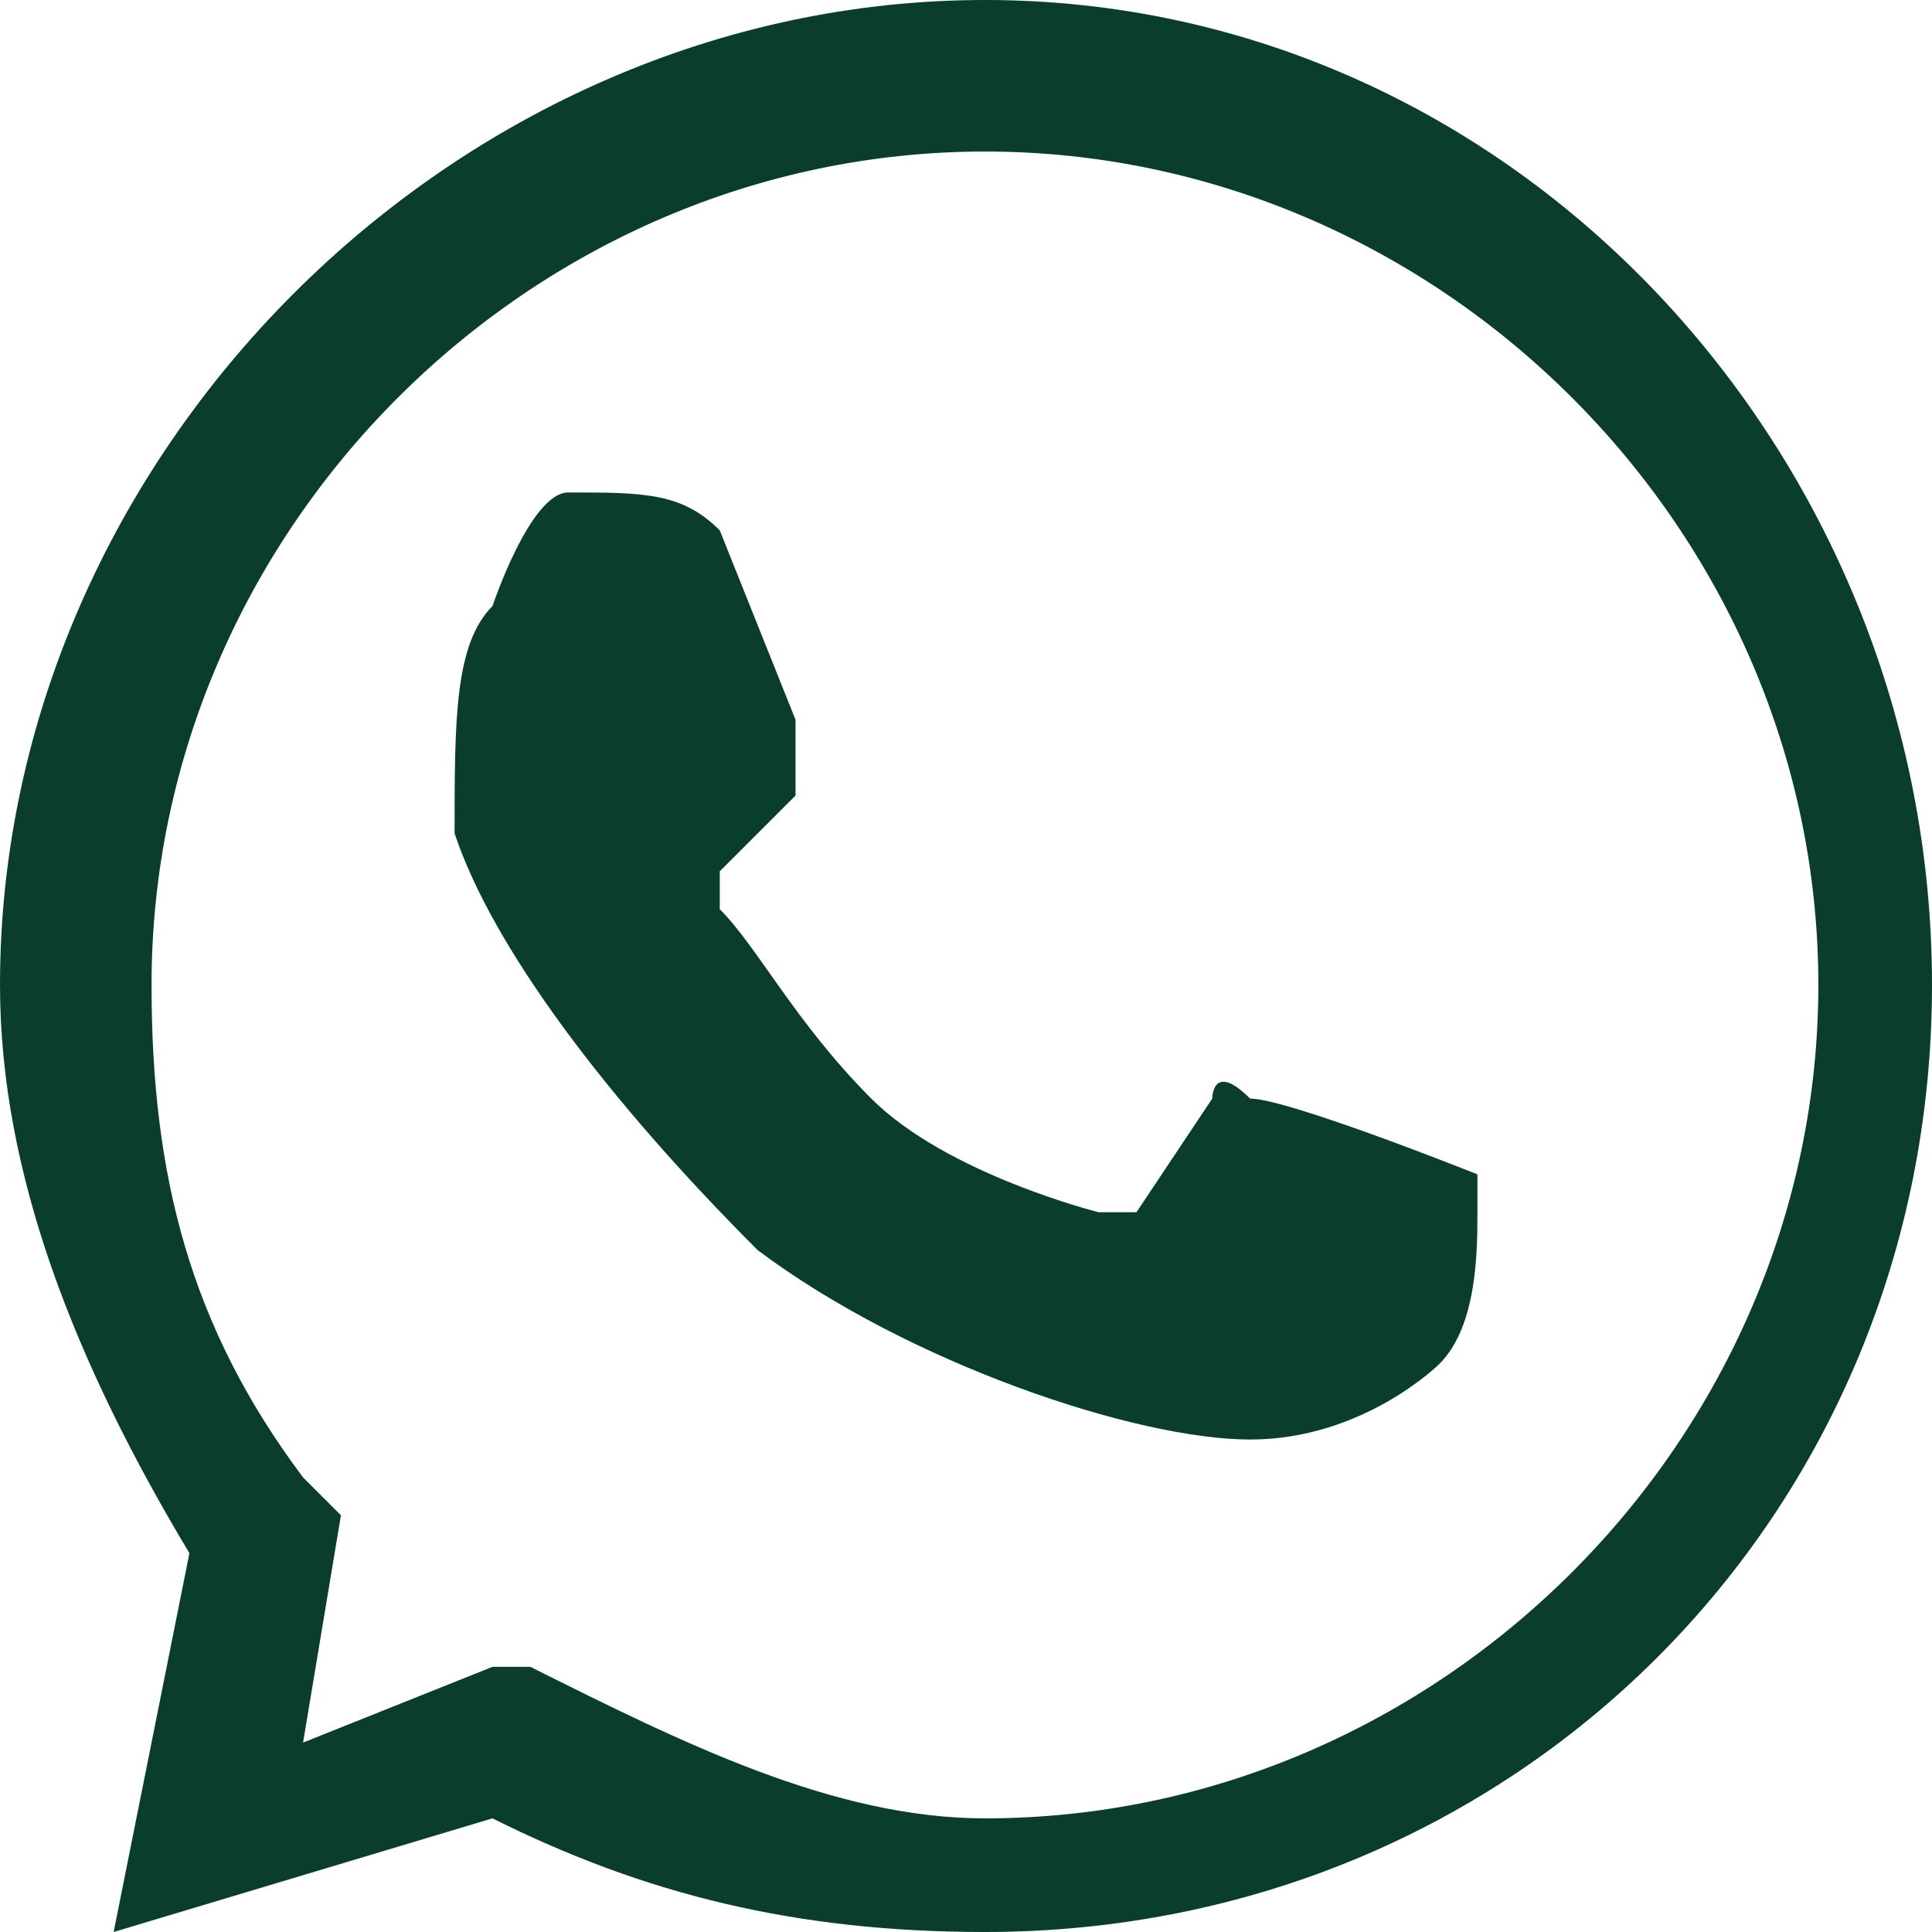 <?xml version="1.0" encoding="UTF-8"?>
<!DOCTYPE svg PUBLIC "-//W3C//DTD SVG 1.1//EN" "http://www.w3.org/Graphics/SVG/1.1/DTD/svg11.dtd">
<!-- Creator: CorelDRAW -->
<svg xmlns="http://www.w3.org/2000/svg" xml:space="preserve" width="35px" height="35px" version="1.1" style="shape-rendering:geometricPrecision; text-rendering:geometricPrecision; image-rendering:optimizeQuality; fill-rule:evenodd; clip-rule:evenodd"
viewBox="0 0 0.51 0.51"
 xmlns:xlink="http://www.w3.org/1999/xlink"
 xmlns:xodm="http://www.corel.com/coreldraw/odm/2003">
 <defs>
  <style type="text/css">
   <![CDATA[
    .fil0 {fill:#0B3D2C;fill-rule:nonzero}
   ]]>
  </style>
 </defs>
 <g id="Capa_x0020_1">
  <path class="fil0" d="M0.26 0.51c-0.05,0 -0.09,-0.01 -0.13,-0.03l-0.1 0.03 0.02 -0.1c-0.03,-0.05 -0.05,-0.1 -0.05,-0.15 0,-0.14 0.12,-0.26 0.26,-0.26 0.14,0 0.25,0.12 0.25,0.26 0,0.14 -0.11,0.25 -0.25,0.25zm-0.13 -0.07l0.01 0c0.04,0.02 0.08,0.04 0.12,0.04 0.12,0 0.22,-0.1 0.22,-0.22 0,-0.12 -0.1,-0.22 -0.22,-0.22 -0.12,0 -0.22,0.1 -0.22,0.22 0,0.05 0.01,0.09 0.04,0.13l0.01 0.01 -0.01 0.06 0.05 -0.02zm0 -0.28c0,0 0.01,-0.03 0.02,-0.03 0.02,0 0.03,0 0.04,0.01 0,0 0.02,0.05 0.02,0.05 0,0 0,0.01 0,0.02 -0.01,0.01 -0.02,0.02 -0.02,0.02 0,0 0,0 0,0.01 0.01,0.01 0.02,0.03 0.04,0.05 0.02,0.02 0.06,0.03 0.06,0.03 0,0 0,0 0.01,0 0,0 0.02,-0.03 0.02,-0.03 0,0 0,-0.01 0.01,0 0.01,0 0.06,0.02 0.06,0.02 0,0 0,0.01 0,0.01 0,0.01 0,0.03 -0.01,0.04 0,0 -0.02,0.02 -0.05,0.02 -0.03,0 -0.09,-0.02 -0.13,-0.05 -0.04,-0.04 -0.07,-0.08 -0.08,-0.11 0,-0.03 0,-0.05 0.01,-0.06z"/>
 </g>
</svg>
